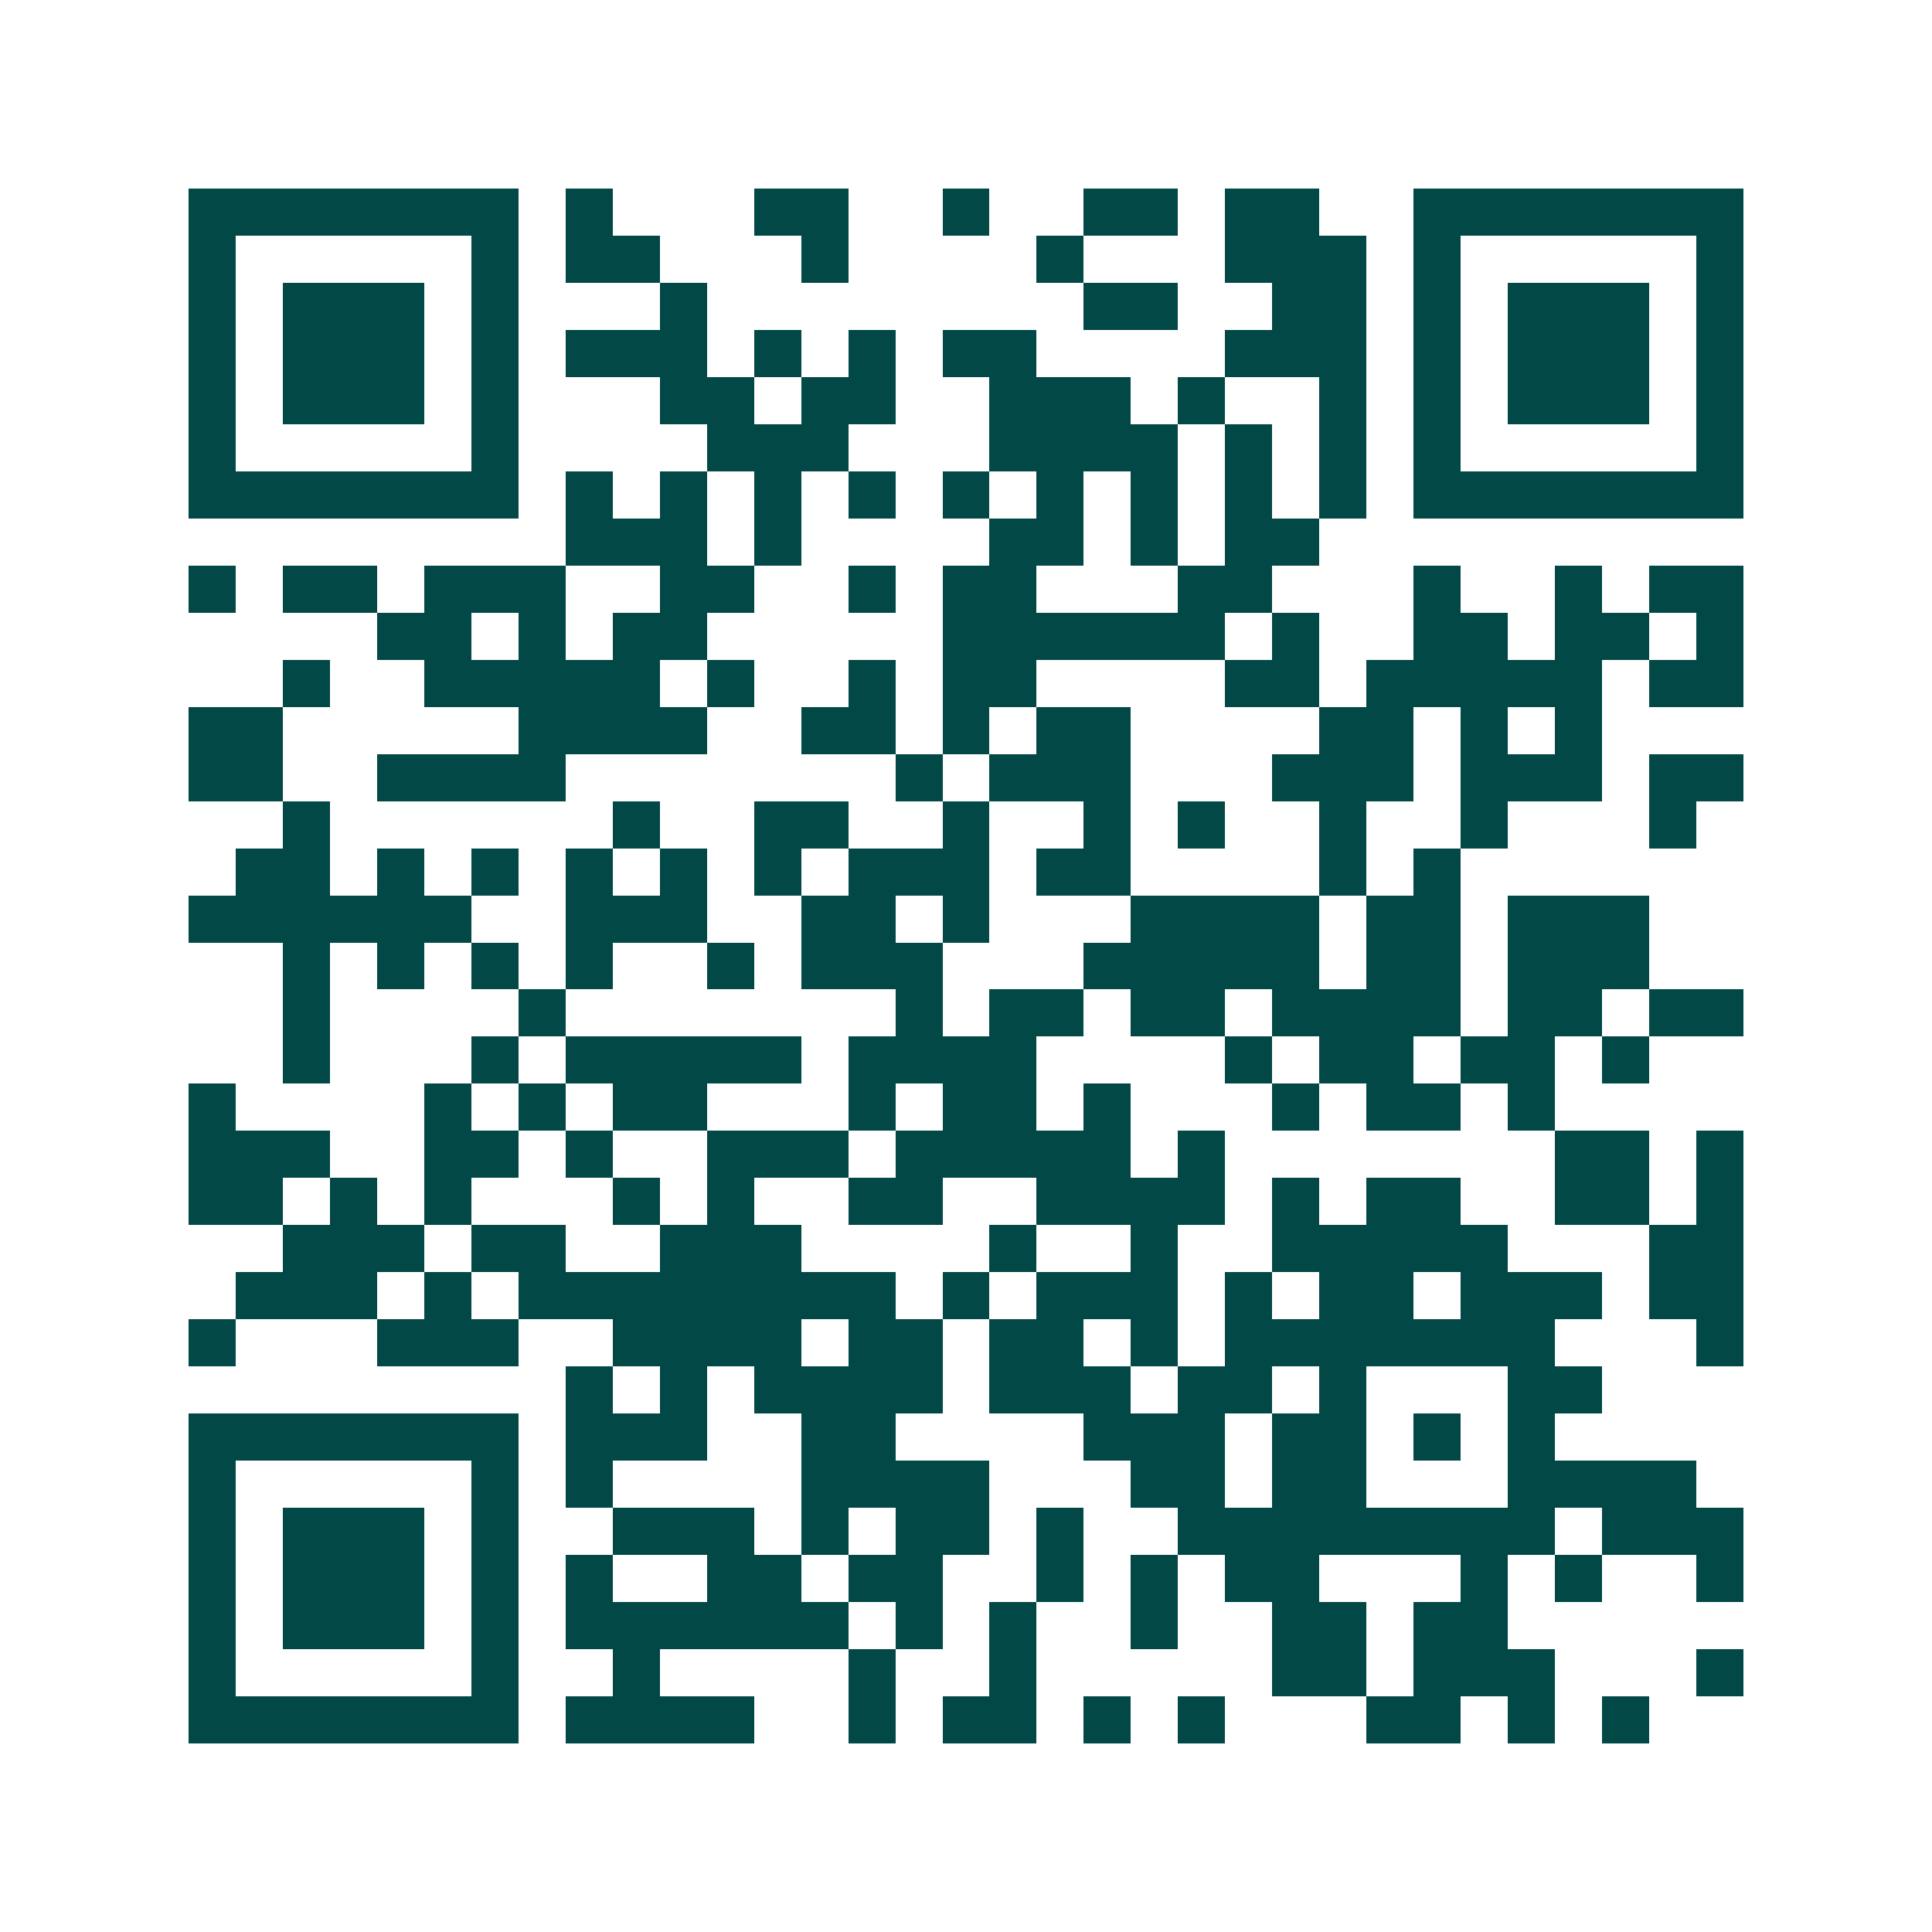 <svg xmlns="http://www.w3.org/2000/svg" width="200" height="200" viewBox="0 0 41 41" shape-rendering="crispEdges"><path fill="#ffffff" d="M0 0h41v41H0z"/><path stroke="#014847" d="M4 4.5h7m1 0h1m3 0h2m2 0h1m2 0h2m1 0h2m2 0h7M4 5.5h1m5 0h1m1 0h2m3 0h1m4 0h1m3 0h3m1 0h1m5 0h1M4 6.5h1m1 0h3m1 0h1m3 0h1m8 0h2m2 0h2m1 0h1m1 0h3m1 0h1M4 7.5h1m1 0h3m1 0h1m1 0h3m1 0h1m1 0h1m1 0h2m4 0h3m1 0h1m1 0h3m1 0h1M4 8.5h1m1 0h3m1 0h1m3 0h2m1 0h2m2 0h3m1 0h1m2 0h1m1 0h1m1 0h3m1 0h1M4 9.5h1m5 0h1m4 0h3m3 0h4m1 0h1m1 0h1m1 0h1m5 0h1M4 10.5h7m1 0h1m1 0h1m1 0h1m1 0h1m1 0h1m1 0h1m1 0h1m1 0h1m1 0h1m1 0h7M12 11.5h3m1 0h1m4 0h2m1 0h1m1 0h2M4 12.5h1m1 0h2m1 0h3m2 0h2m2 0h1m1 0h2m3 0h2m3 0h1m2 0h1m1 0h2M8 13.5h2m1 0h1m1 0h2m5 0h6m1 0h1m2 0h2m1 0h2m1 0h1M6 14.5h1m2 0h5m1 0h1m2 0h1m1 0h2m4 0h2m1 0h5m1 0h2M4 15.5h2m5 0h4m2 0h2m1 0h1m1 0h2m4 0h2m1 0h1m1 0h1M4 16.5h2m2 0h4m7 0h1m1 0h3m3 0h3m1 0h3m1 0h2M6 17.5h1m6 0h1m2 0h2m2 0h1m2 0h1m1 0h1m2 0h1m2 0h1m3 0h1M5 18.5h2m1 0h1m1 0h1m1 0h1m1 0h1m1 0h1m1 0h3m1 0h2m4 0h1m1 0h1M4 19.5h6m2 0h3m2 0h2m1 0h1m3 0h4m1 0h2m1 0h3M6 20.5h1m1 0h1m1 0h1m1 0h1m2 0h1m1 0h3m3 0h5m1 0h2m1 0h3M6 21.5h1m4 0h1m7 0h1m1 0h2m1 0h2m1 0h4m1 0h2m1 0h2M6 22.5h1m3 0h1m1 0h5m1 0h4m4 0h1m1 0h2m1 0h2m1 0h1M4 23.5h1m4 0h1m1 0h1m1 0h2m3 0h1m1 0h2m1 0h1m3 0h1m1 0h2m1 0h1M4 24.5h3m2 0h2m1 0h1m2 0h3m1 0h5m1 0h1m7 0h2m1 0h1M4 25.5h2m1 0h1m1 0h1m3 0h1m1 0h1m2 0h2m2 0h4m1 0h1m1 0h2m2 0h2m1 0h1M6 26.5h3m1 0h2m2 0h3m4 0h1m2 0h1m2 0h5m3 0h2M5 27.5h3m1 0h1m1 0h8m1 0h1m1 0h3m1 0h1m1 0h2m1 0h3m1 0h2M4 28.5h1m3 0h3m2 0h4m1 0h2m1 0h2m1 0h1m1 0h7m3 0h1M12 29.5h1m1 0h1m1 0h4m1 0h3m1 0h2m1 0h1m3 0h2M4 30.5h7m1 0h3m2 0h2m4 0h3m1 0h2m1 0h1m1 0h1M4 31.5h1m5 0h1m1 0h1m4 0h4m3 0h2m1 0h2m3 0h4M4 32.5h1m1 0h3m1 0h1m2 0h3m1 0h1m1 0h2m1 0h1m2 0h8m1 0h3M4 33.5h1m1 0h3m1 0h1m1 0h1m2 0h2m1 0h2m2 0h1m1 0h1m1 0h2m3 0h1m1 0h1m2 0h1M4 34.5h1m1 0h3m1 0h1m1 0h6m1 0h1m1 0h1m2 0h1m2 0h2m1 0h2M4 35.5h1m5 0h1m2 0h1m4 0h1m2 0h1m5 0h2m1 0h3m3 0h1M4 36.5h7m1 0h4m2 0h1m1 0h2m1 0h1m1 0h1m3 0h2m1 0h1m1 0h1"/></svg>
